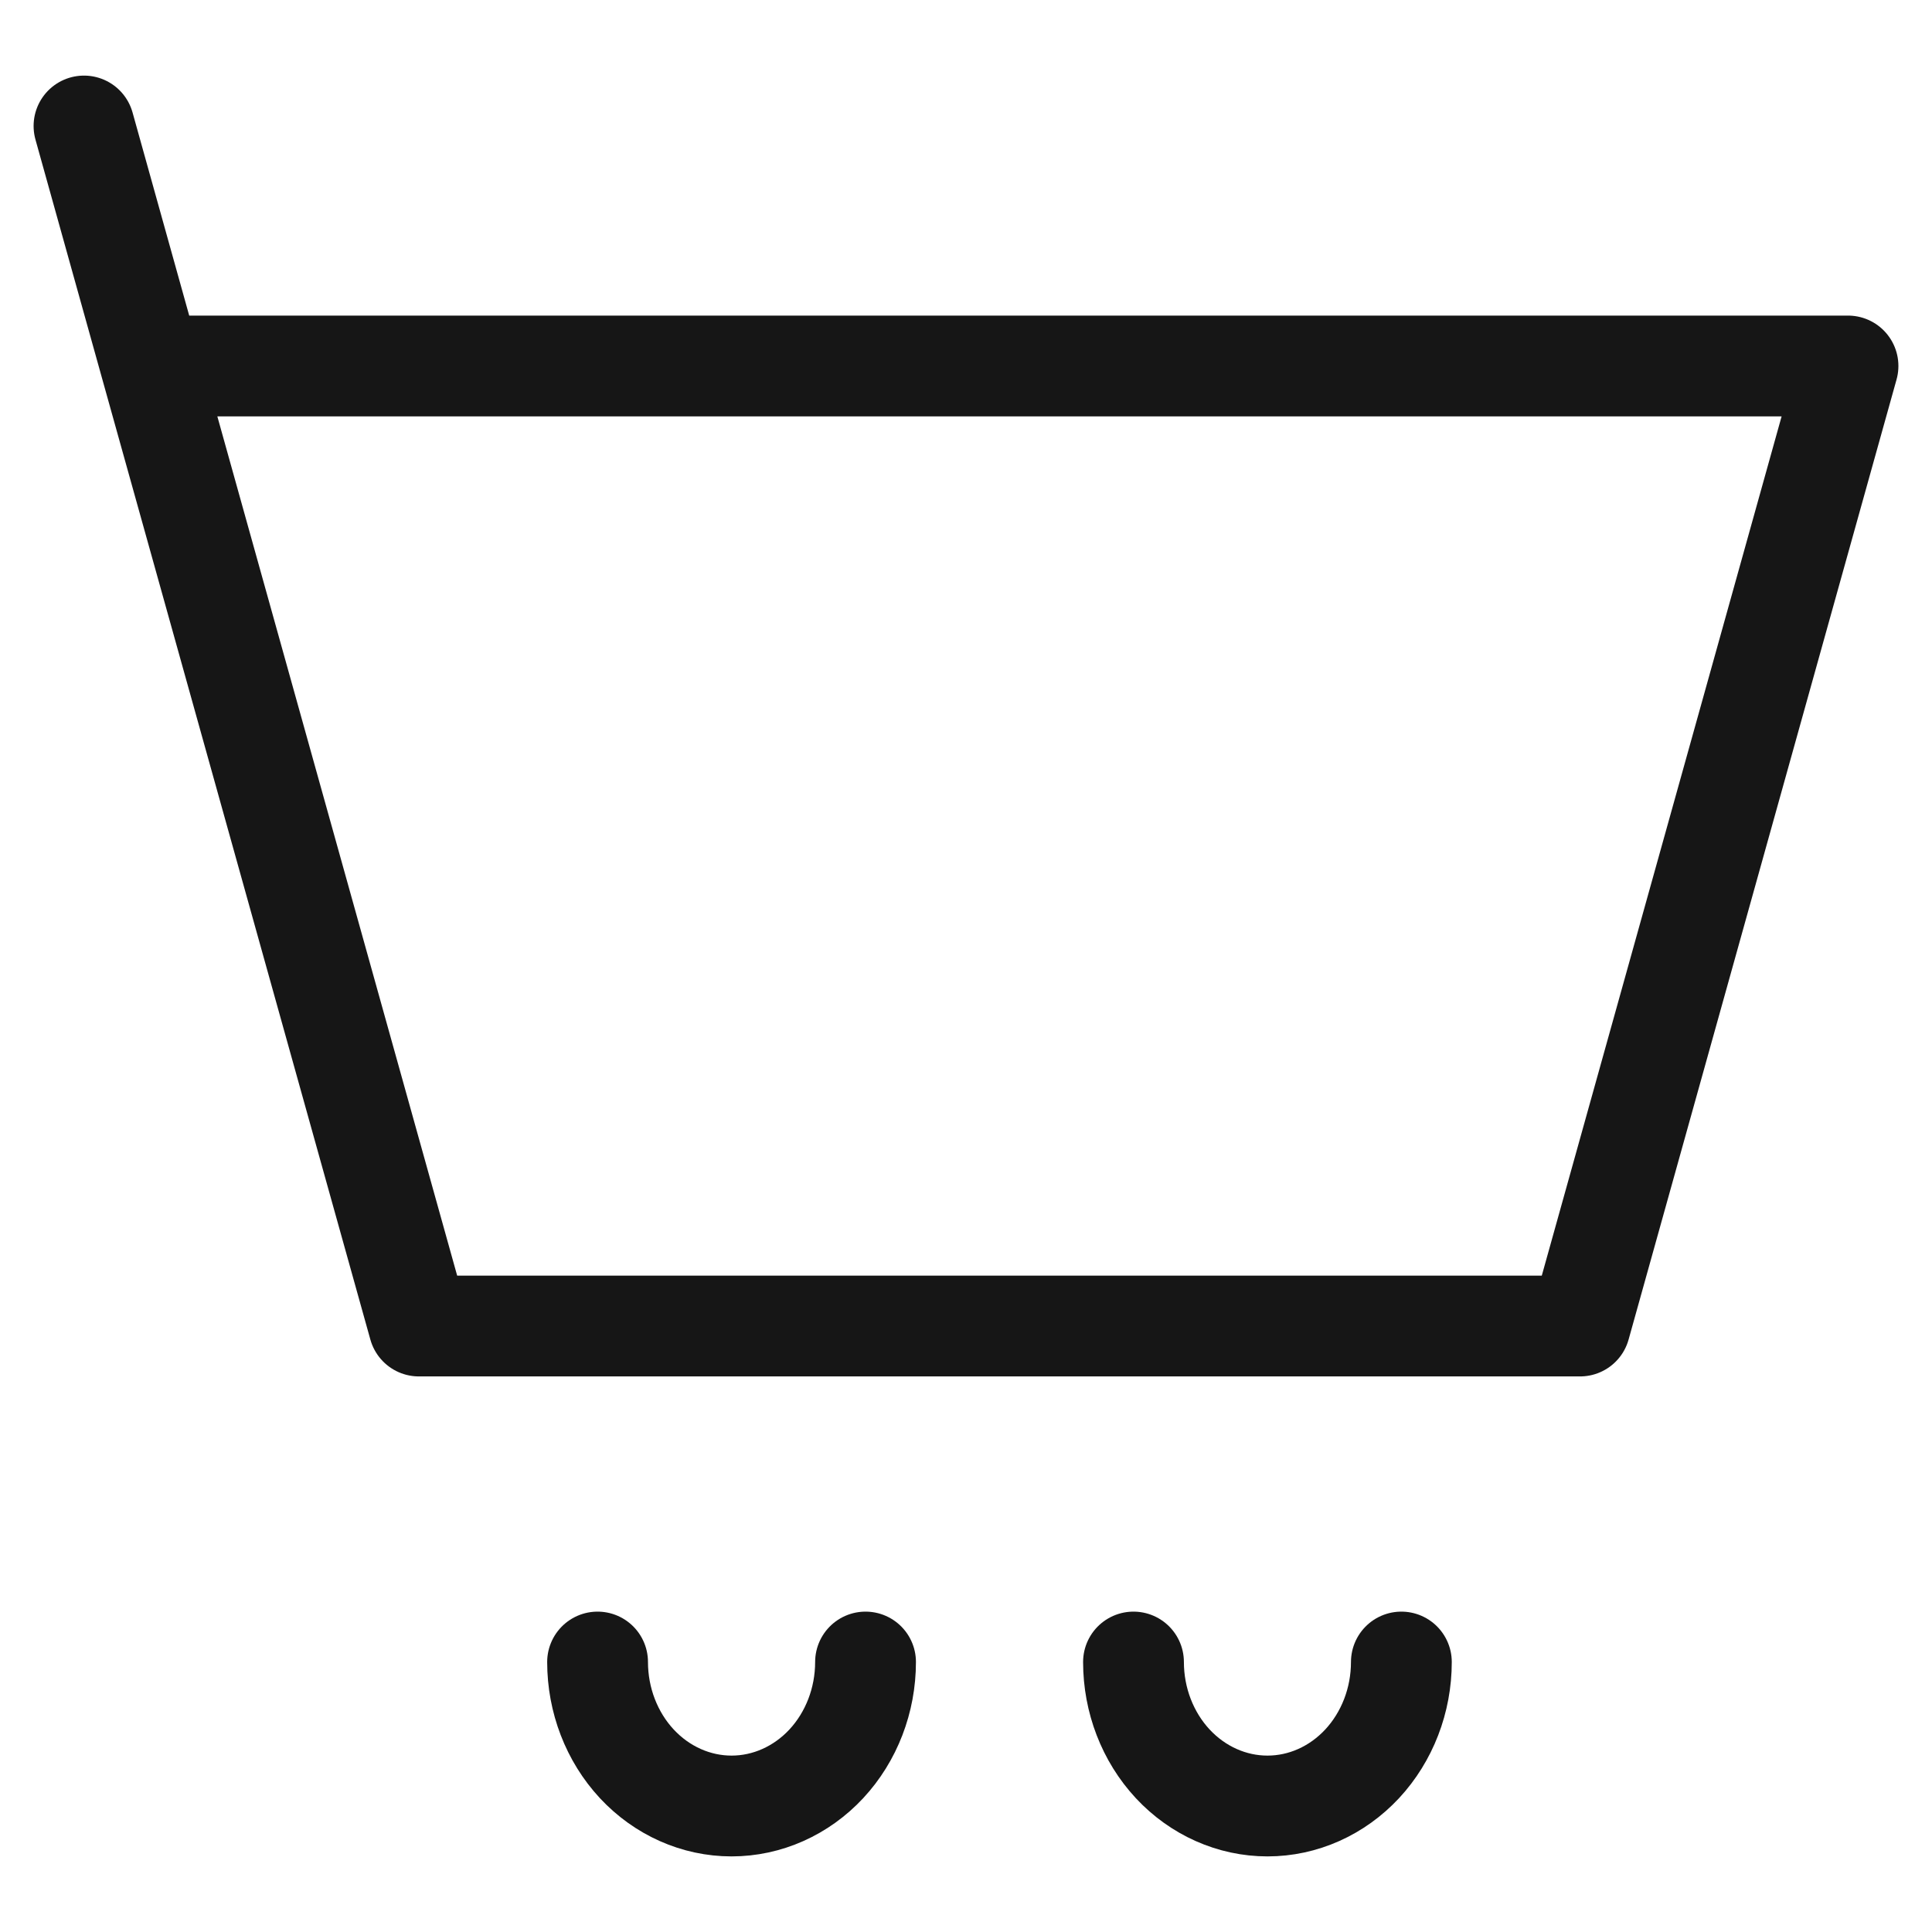<svg xmlns="http://www.w3.org/2000/svg" fill="none" viewBox="0 0 23 23" height="23" width="23">
<path stroke-linejoin="round" stroke-linecap="round" stroke-width="1.2" stroke="#161616" d="M1.797 4.357H22L18.81 15.786H4.987L1.797 4.357ZM1.797 4.357L1 1.5M10.304 19.786C10.304 20.24 10.136 20.676 9.837 20.998C9.538 21.319 9.132 21.5 8.709 21.5C8.286 21.5 7.88 21.319 7.581 20.998C7.282 20.676 7.114 20.24 7.114 19.786M16.683 19.786C16.683 20.24 16.515 20.676 16.216 20.998C15.917 21.319 15.512 21.5 15.089 21.5C14.666 21.5 14.26 21.319 13.961 20.998C13.662 20.676 13.494 20.24 13.494 19.786"></path>
</svg>
